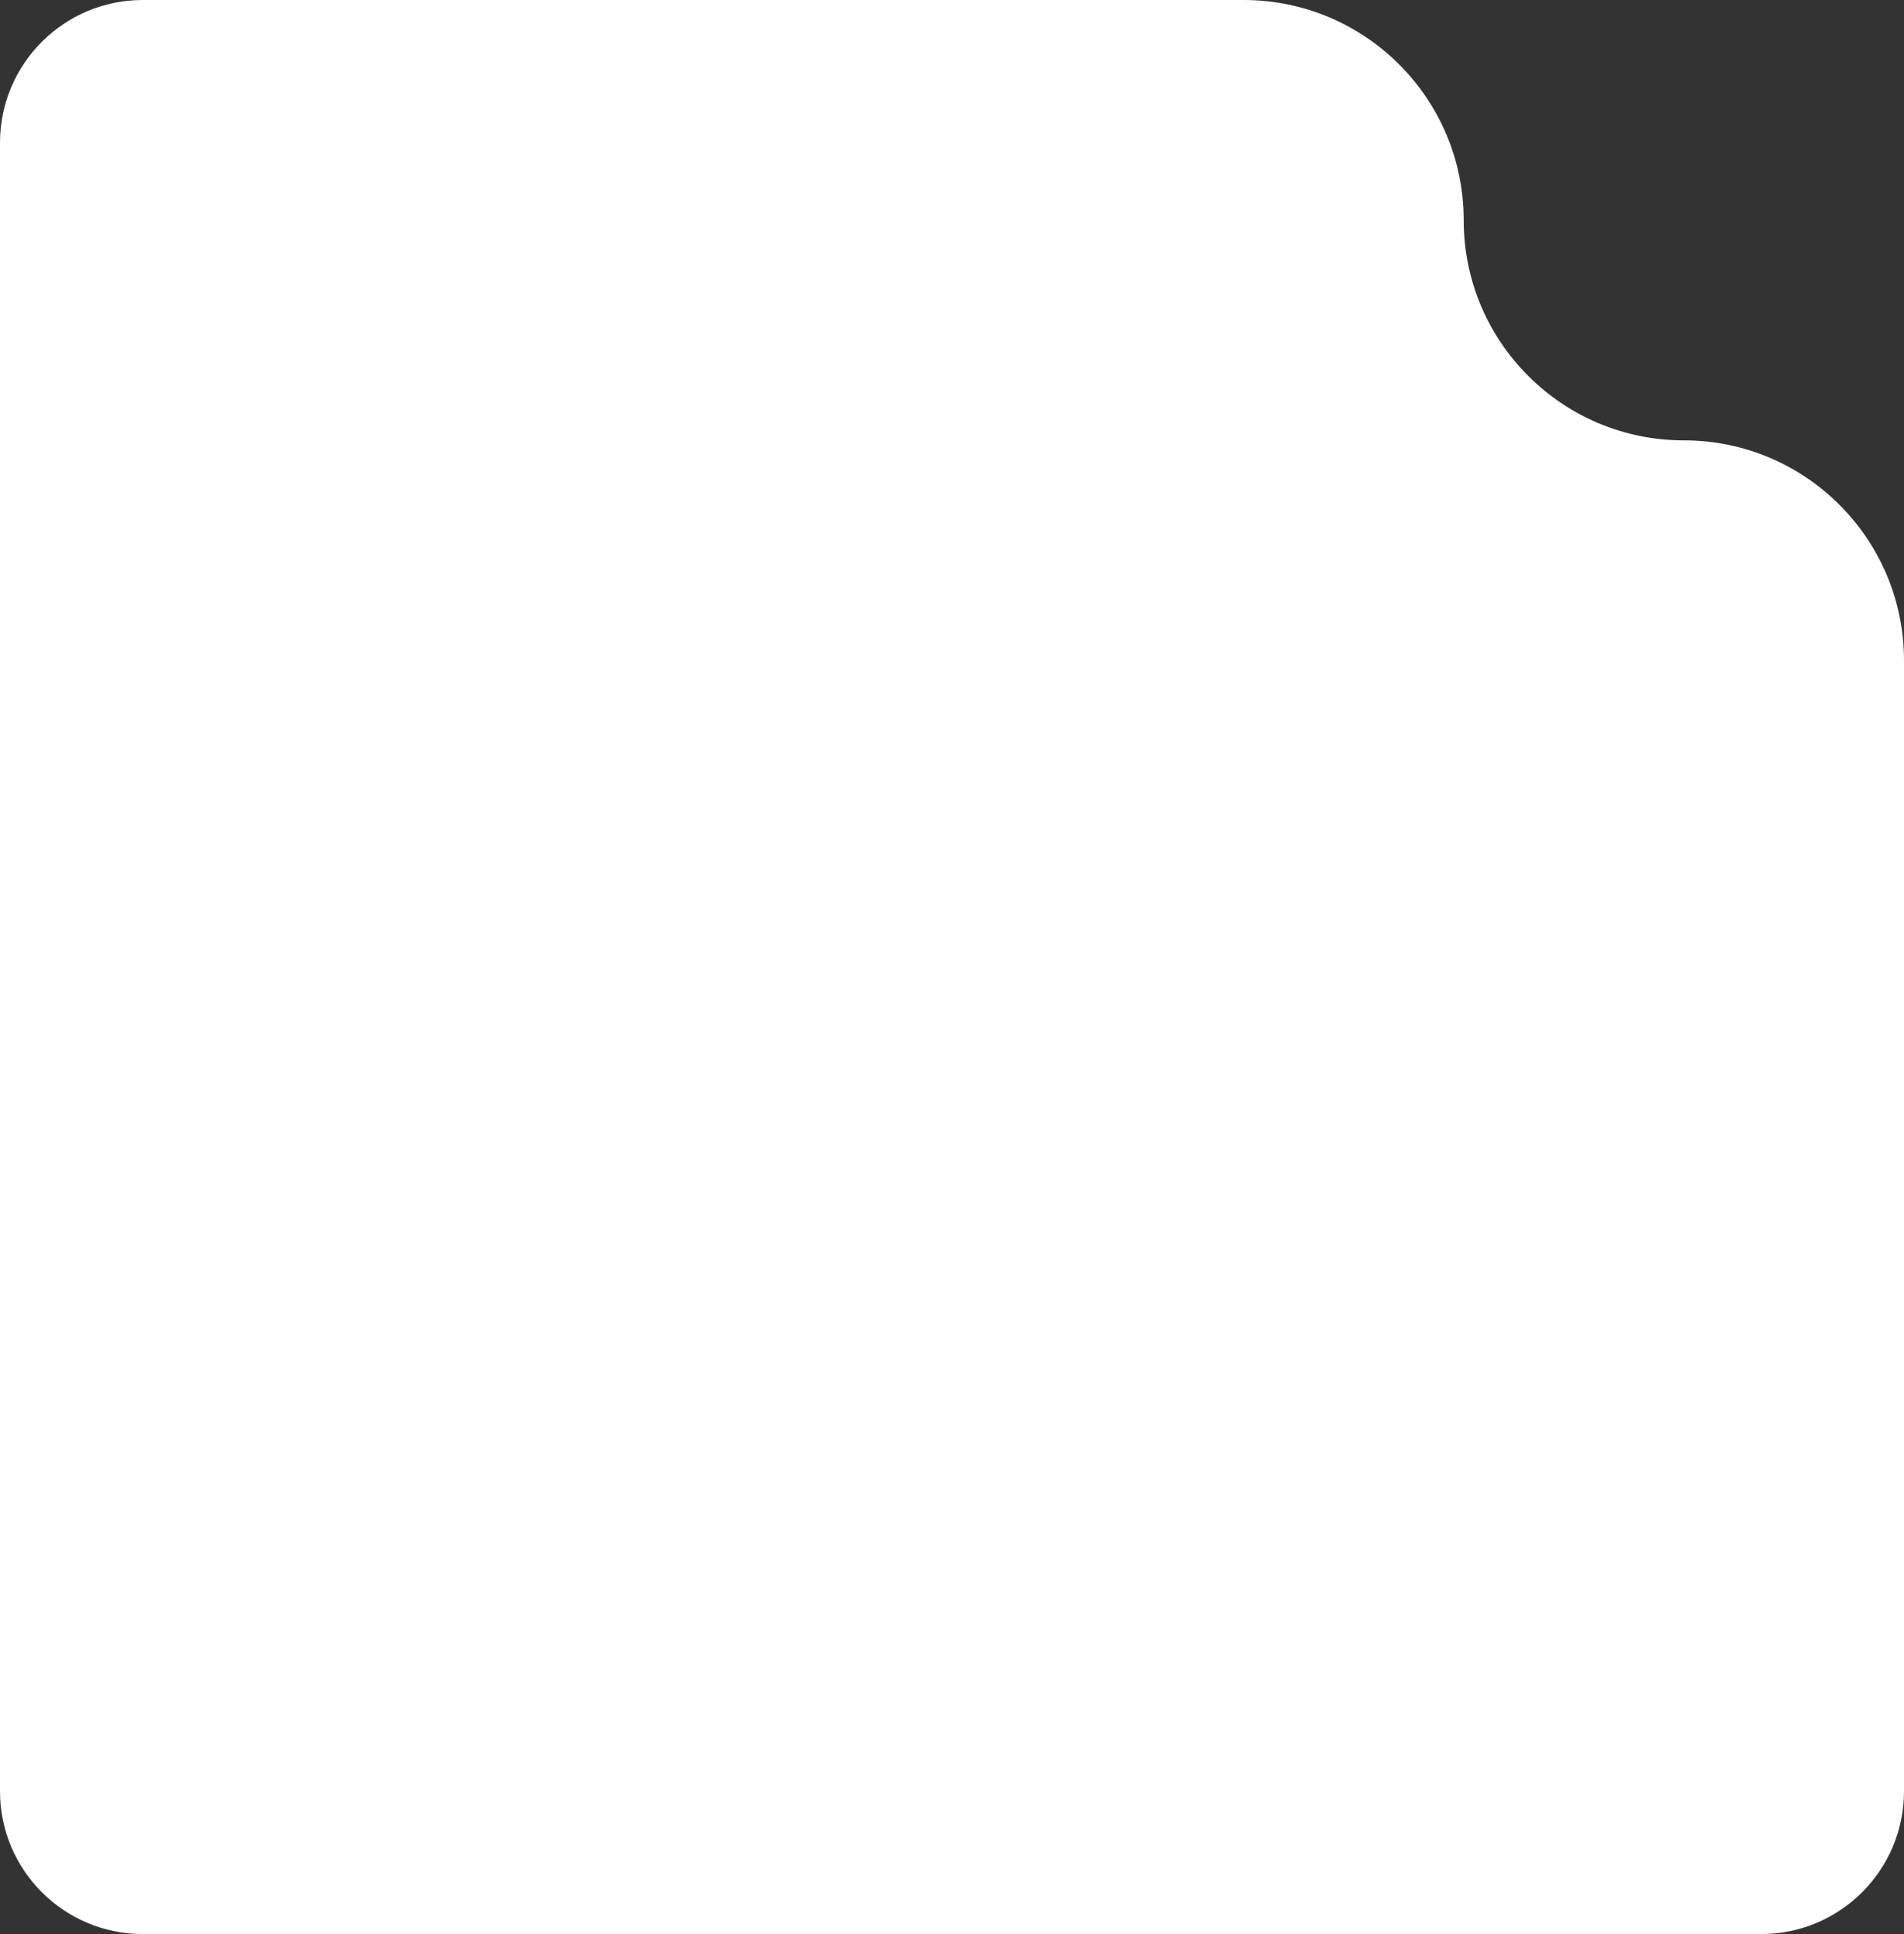 <?xml version="1.0" encoding="UTF-8"?> <svg xmlns="http://www.w3.org/2000/svg" width="320" height="325" viewBox="0 0 320 325" fill="none"><rect x="0" y="0" width="320" height="325" fill="#333333" stroke="none"/><path fill-rule="evenodd" clip-rule="evenodd" d="M24 0C10.745 0 0 10.745 0 24V301C0 314.255 10.745 325 24 325H296C309.255 325 320 314.255 320 301V111C320 90.566 303.435 74 283 74C262.565 74 246 57.434 246 37C246 16.566 229.435 0 209 0H24Z" fill="white"></path></svg> 
